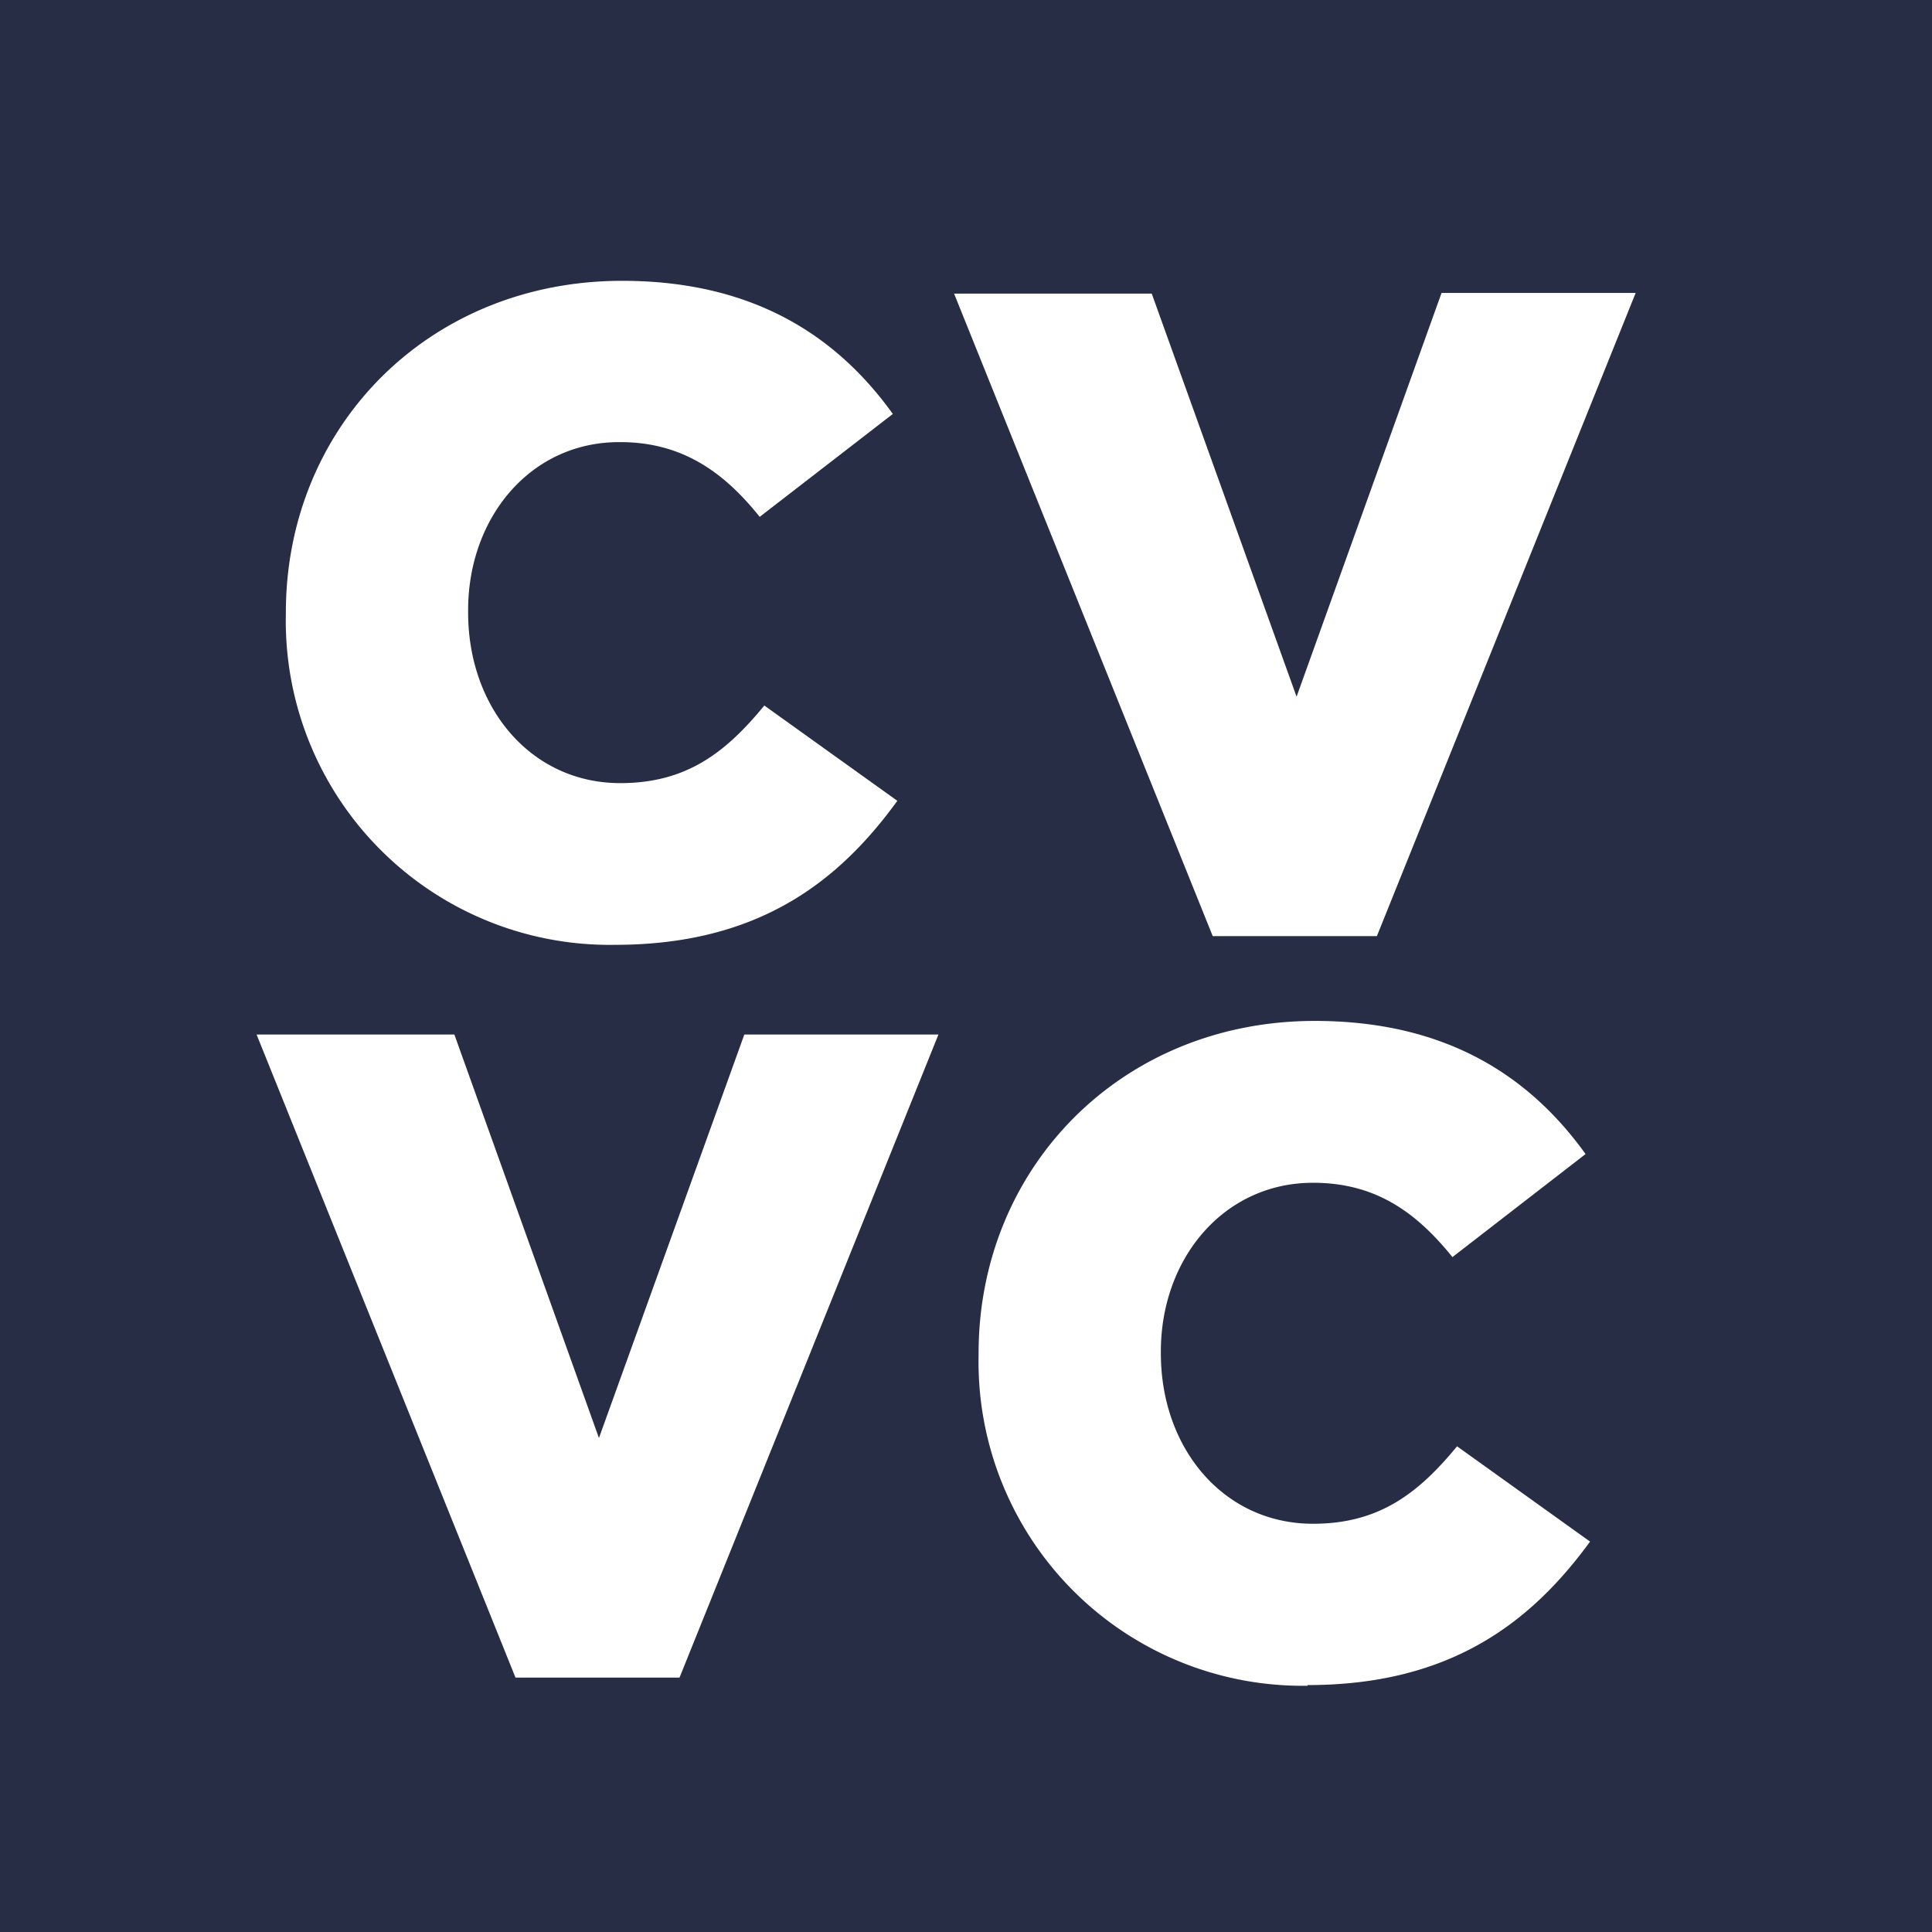 <svg id="Ebene_1" data-name="Ebene 1" xmlns="http://www.w3.org/2000/svg" viewBox="0 0 141.93 141.93"><defs><style>.cls-1{fill:#282d46;}</style></defs><title>CVVC_Logo_RGB</title><path class="cls-1" d="M0,0V141.93H141.93V0ZM21,45c0-13.66,10.51-24.37,24.7-24.37,9.58,0,15.74,4,19.89,9.78l-9.78,7.56c-2.67-3.34-5.75-5.49-10.24-5.49C39,32.43,34.39,38,34.39,44.82V45c0,7,4.62,12.53,11.18,12.53,4.89,0,7.77-2.28,10.58-5.7l9.77,7c-4.41,6.09-10.37,10.58-20.75,10.58A23.8,23.8,0,0,1,21,45.09Zm28.92,78.24H37.87L18.85,76H33.38L44,105.64,54.68,76H68.94Zm46.14.6A23.8,23.8,0,0,1,71.89,99.55v-.13C71.89,85.76,82.4,75,96.59,75c9.58,0,15.74,4,19.89,9.78l-9.78,7.57C104,89,101,86.89,96.46,86.89c-6.56,0-11.18,5.56-11.18,12.39v.14c0,7,4.62,12.52,11.18,12.52,4.89,0,7.77-2.28,10.58-5.69l9.77,7C112.4,119.3,106.44,123.79,96.06,123.79Zm5.09-55.07H89.09l-19-47.2H84.61L95.25,51.18,105.9,21.52h14.26Z"/></svg>